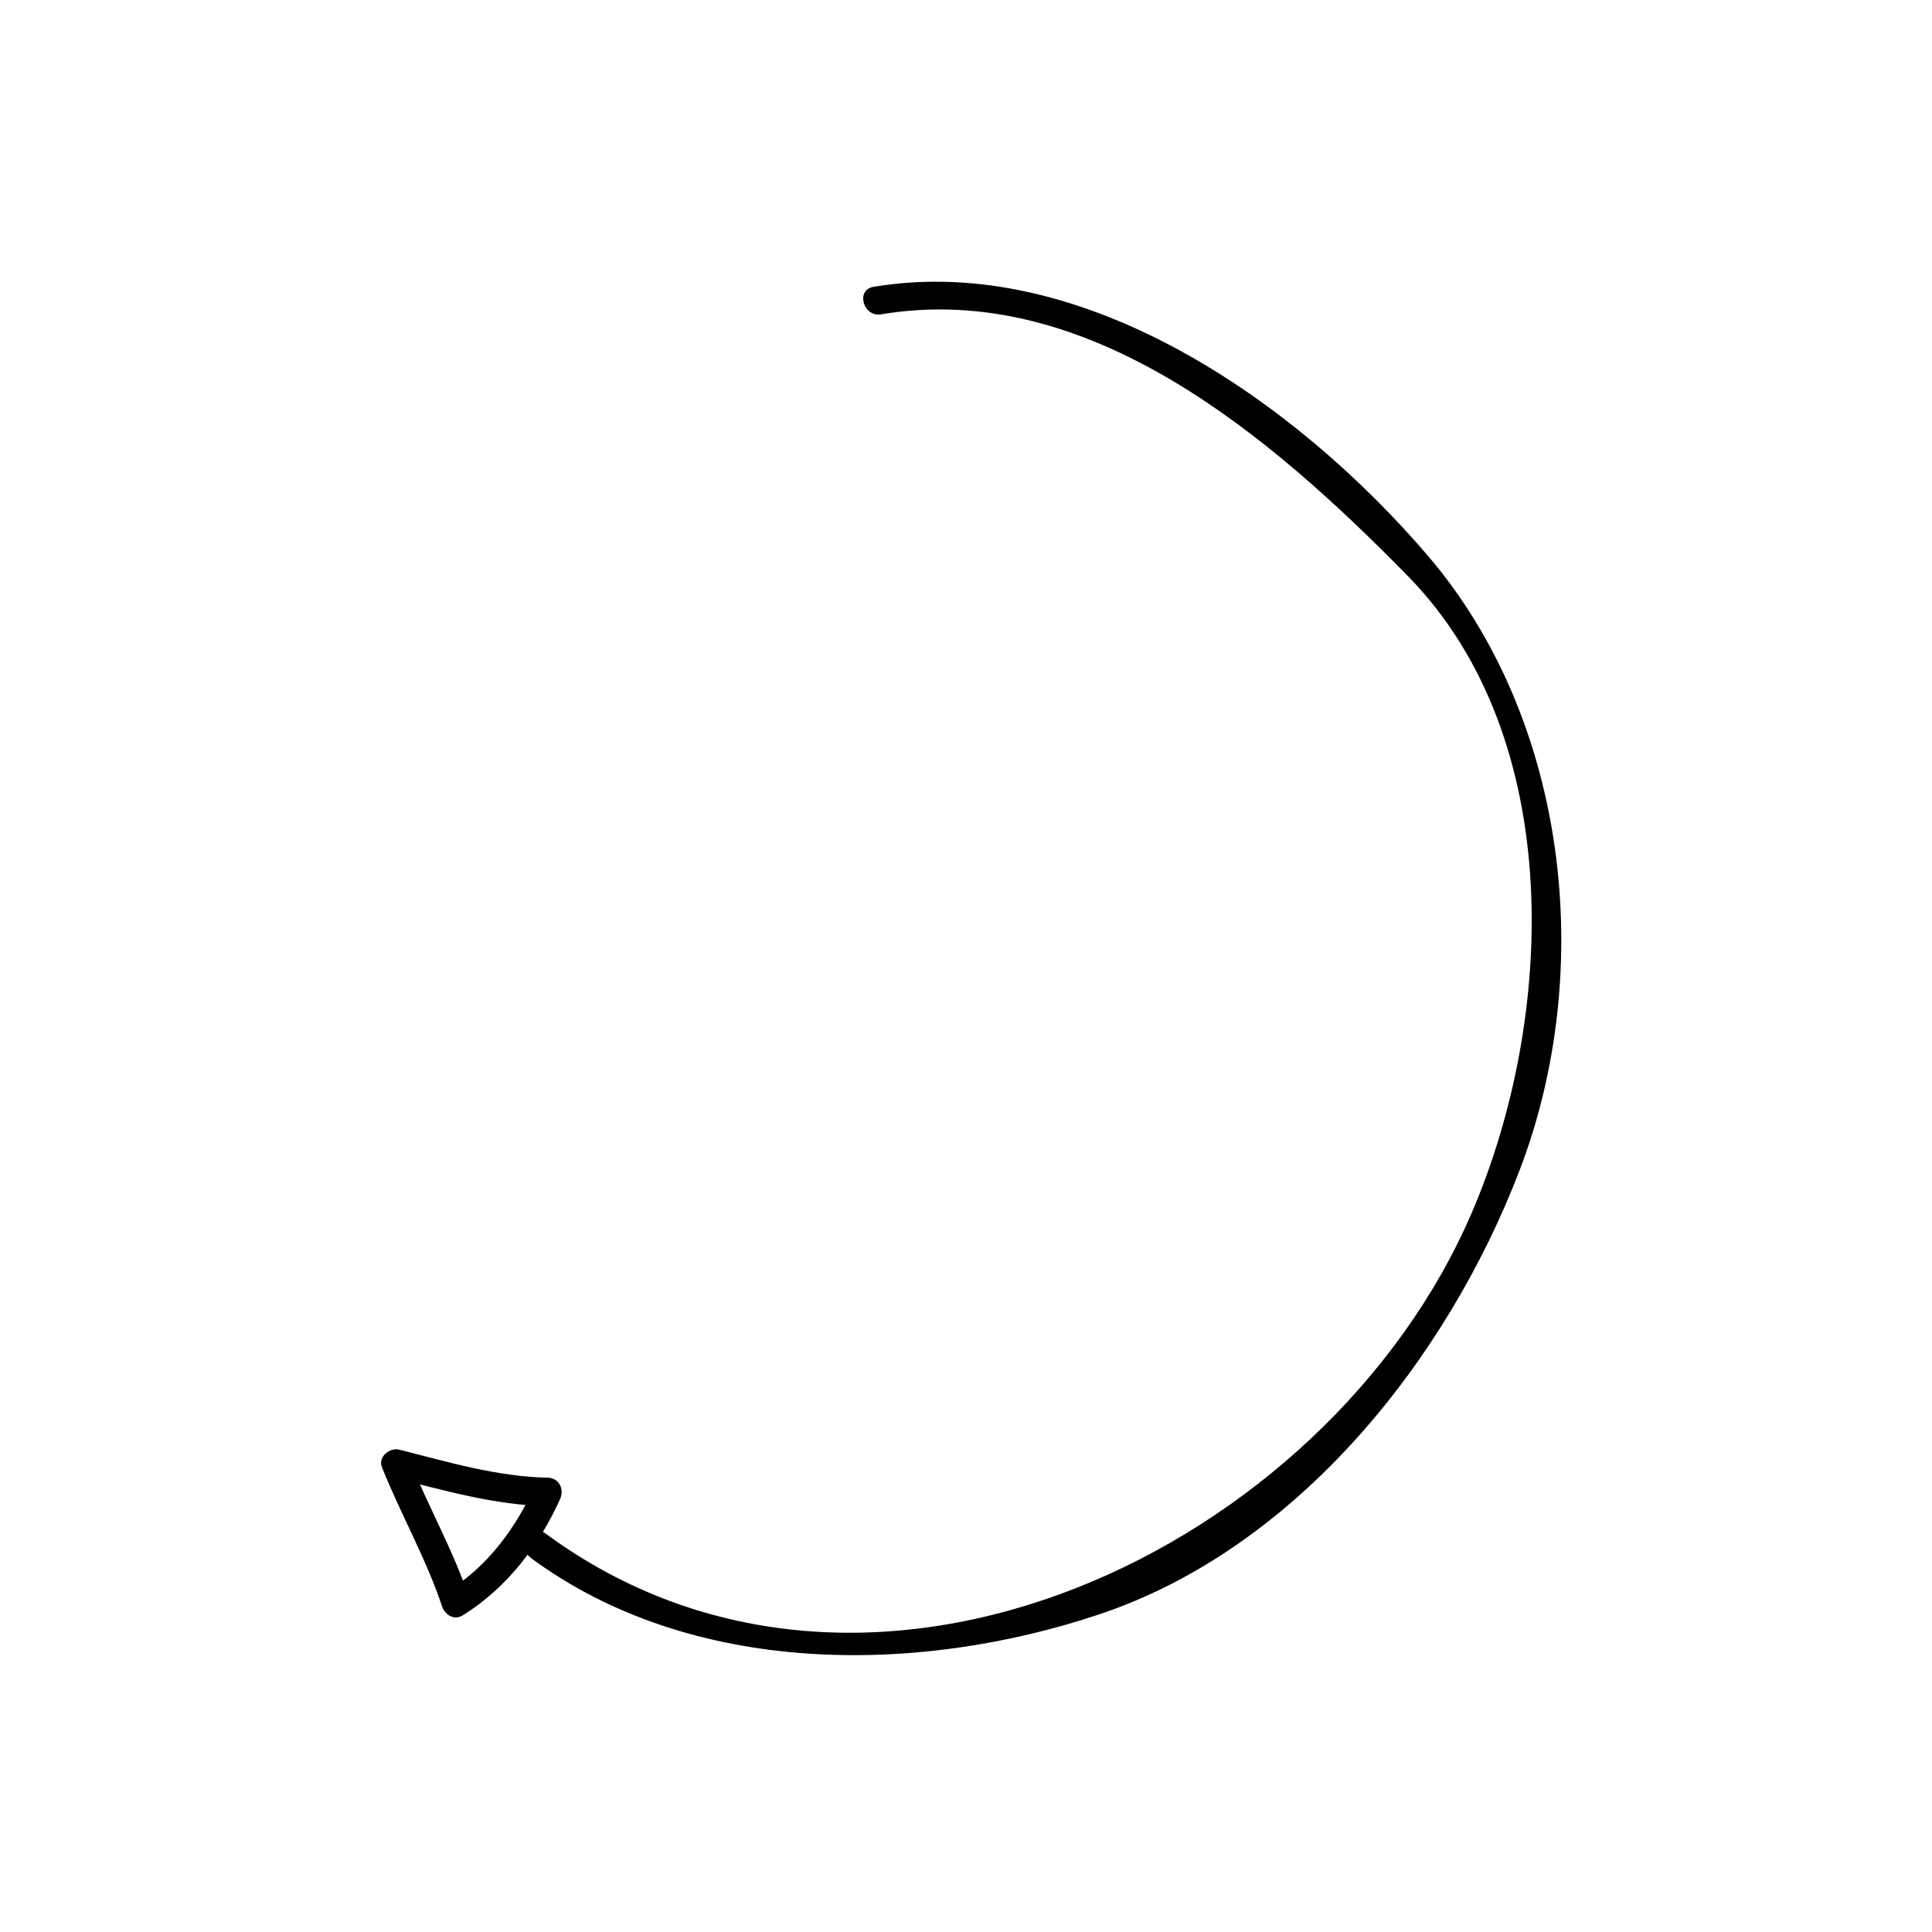<?xml version="1.0" encoding="UTF-8"?>
<!-- Uploaded to: ICON Repo, www.svgrepo.com, Generator: ICON Repo Mixer Tools -->
<svg fill="#000000" width="800px" height="800px" version="1.1" viewBox="144 144 512 512" xmlns="http://www.w3.org/2000/svg">
 <g>
  <path d="m266.71 572.04c11.621-7.266 20.105-18.359 25.711-30.746 1.164-2.578-0.191-5.617-3.258-5.688-13.48-0.293-26.328-4.125-39.301-7.426-2.535-0.641-5.769 1.844-4.644 4.648 4.996 12.516 11.688 24.148 15.957 36.949 1.531 4.602 8.832 2.625 7.285-2.004-4.273-12.82-10.953-24.43-15.957-36.949-1.551 1.551-3.098 3.098-4.644 4.648 13.637 3.465 27.145 7.387 41.309 7.688-1.09-1.895-2.176-3.789-3.258-5.688-5.074 11.219-12.438 21.438-22.992 28.035-4.141 2.586-0.352 9.125 3.793 6.531z"/>
  <path d="m284.74 556.92c42.559 31.379 102.32 31.102 150.73 14.844 52.465-17.613 92.098-67.625 111.25-117.66 20.293-53.004 12.848-119.4-24.344-162.86-34.699-40.559-91.289-80.508-146.88-71.234-4.801 0.801-2.754 8.082 2.004 7.289 55.148-9.211 103.57 32.641 139.53 69.285 42.215 43.004 39.09 117.54 16.953 168.93-38.246 88.793-159.81 147.98-245.43 84.871-3.934-2.891-7.695 3.672-3.816 6.531z"/>
 </g>
</svg>